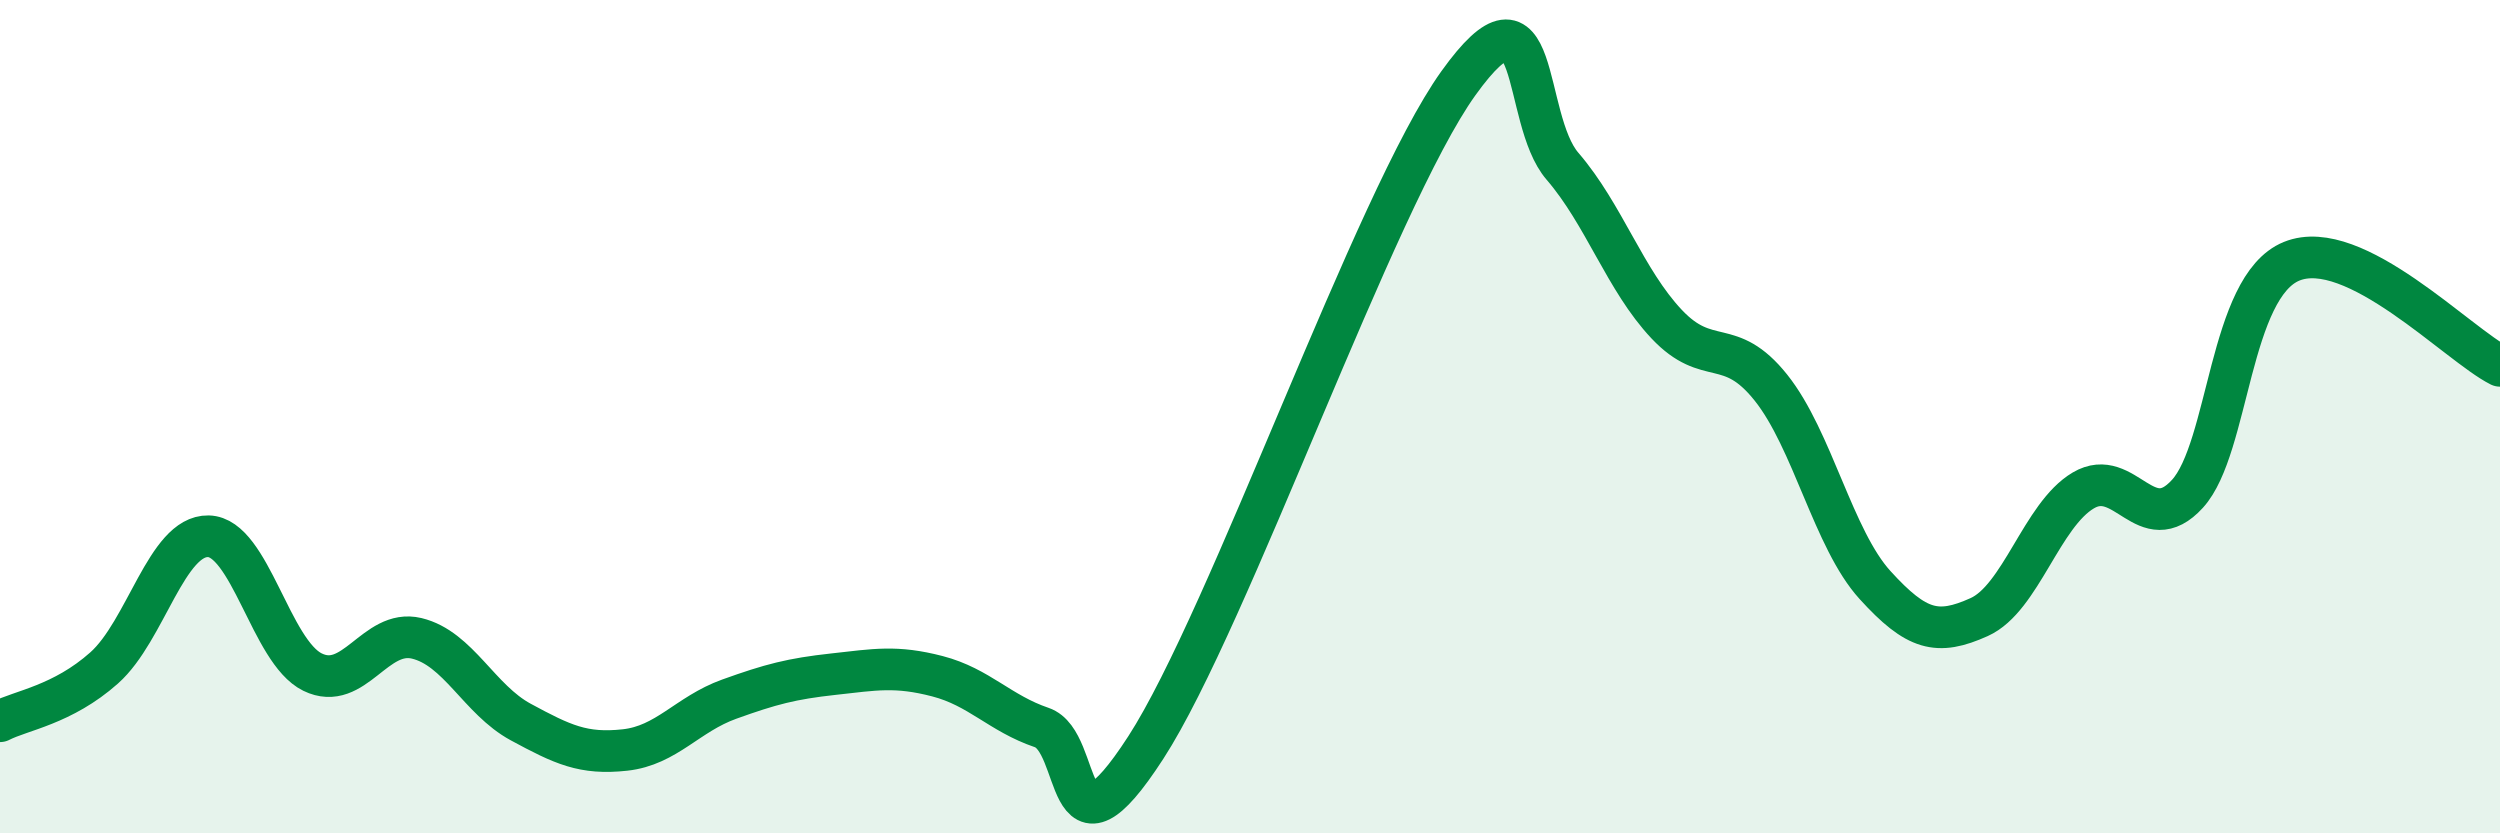 
    <svg width="60" height="20" viewBox="0 0 60 20" xmlns="http://www.w3.org/2000/svg">
      <path
        d="M 0,17.31 C 0.5,17.05 1.5,16.92 2.5,16.03 C 3.5,15.14 4,12.85 5,12.87 C 6,12.89 6.5,15.64 7.5,16.13 C 8.5,16.62 9,15.08 10,15.32 C 11,15.56 11.5,16.79 12.5,17.33 C 13.5,17.87 14,18.11 15,18 C 16,17.89 16.5,17.14 17.5,16.78 C 18.5,16.42 19,16.29 20,16.18 C 21,16.07 21.5,15.97 22.5,16.23 C 23.5,16.49 24,17.12 25,17.46 C 26,17.8 25.5,21.03 27.5,17.94 C 29.5,14.85 33,4.79 35,2 C 37,-0.79 36.5,2.83 37.5,3.99 C 38.5,5.15 39,6.72 40,7.78 C 41,8.84 41.5,8.05 42.5,9.3 C 43.5,10.55 44,12.94 45,14.04 C 46,15.14 46.5,15.26 47.5,14.81 C 48.5,14.36 49,12.36 50,11.77 C 51,11.18 51.5,12.95 52.5,11.85 C 53.5,10.75 53.5,6.88 55,6.27 C 56.5,5.66 59,8.28 60,8.78L60 20L0 20Z"
        fill="#008740"
        opacity="0.1"
        stroke-linecap="round"
        stroke-linejoin="round"
      />
      <path
        d="M 0,17.31 C 0.5,17.05 1.5,16.92 2.5,16.03 C 3.5,15.14 4,12.85 5,12.87 C 6,12.89 6.5,15.64 7.5,16.13 C 8.5,16.62 9,15.08 10,15.32 C 11,15.56 11.5,16.79 12.5,17.33 C 13.5,17.87 14,18.11 15,18 C 16,17.89 16.5,17.14 17.5,16.78 C 18.5,16.42 19,16.29 20,16.18 C 21,16.07 21.5,15.97 22.5,16.23 C 23.5,16.49 24,17.12 25,17.46 C 26,17.8 25.5,21.03 27.5,17.94 C 29.5,14.85 33,4.79 35,2 C 37,-0.79 36.5,2.83 37.5,3.99 C 38.5,5.15 39,6.72 40,7.78 C 41,8.84 41.5,8.05 42.5,9.3 C 43.5,10.55 44,12.94 45,14.04 C 46,15.14 46.5,15.26 47.5,14.81 C 48.5,14.36 49,12.36 50,11.77 C 51,11.18 51.5,12.95 52.5,11.85 C 53.5,10.75 53.5,6.88 55,6.27 C 56.5,5.66 59,8.28 60,8.78"
        stroke="#008740"
        stroke-width="1"
        fill="none"
        stroke-linecap="round"
        stroke-linejoin="round"
      />
    </svg>
  